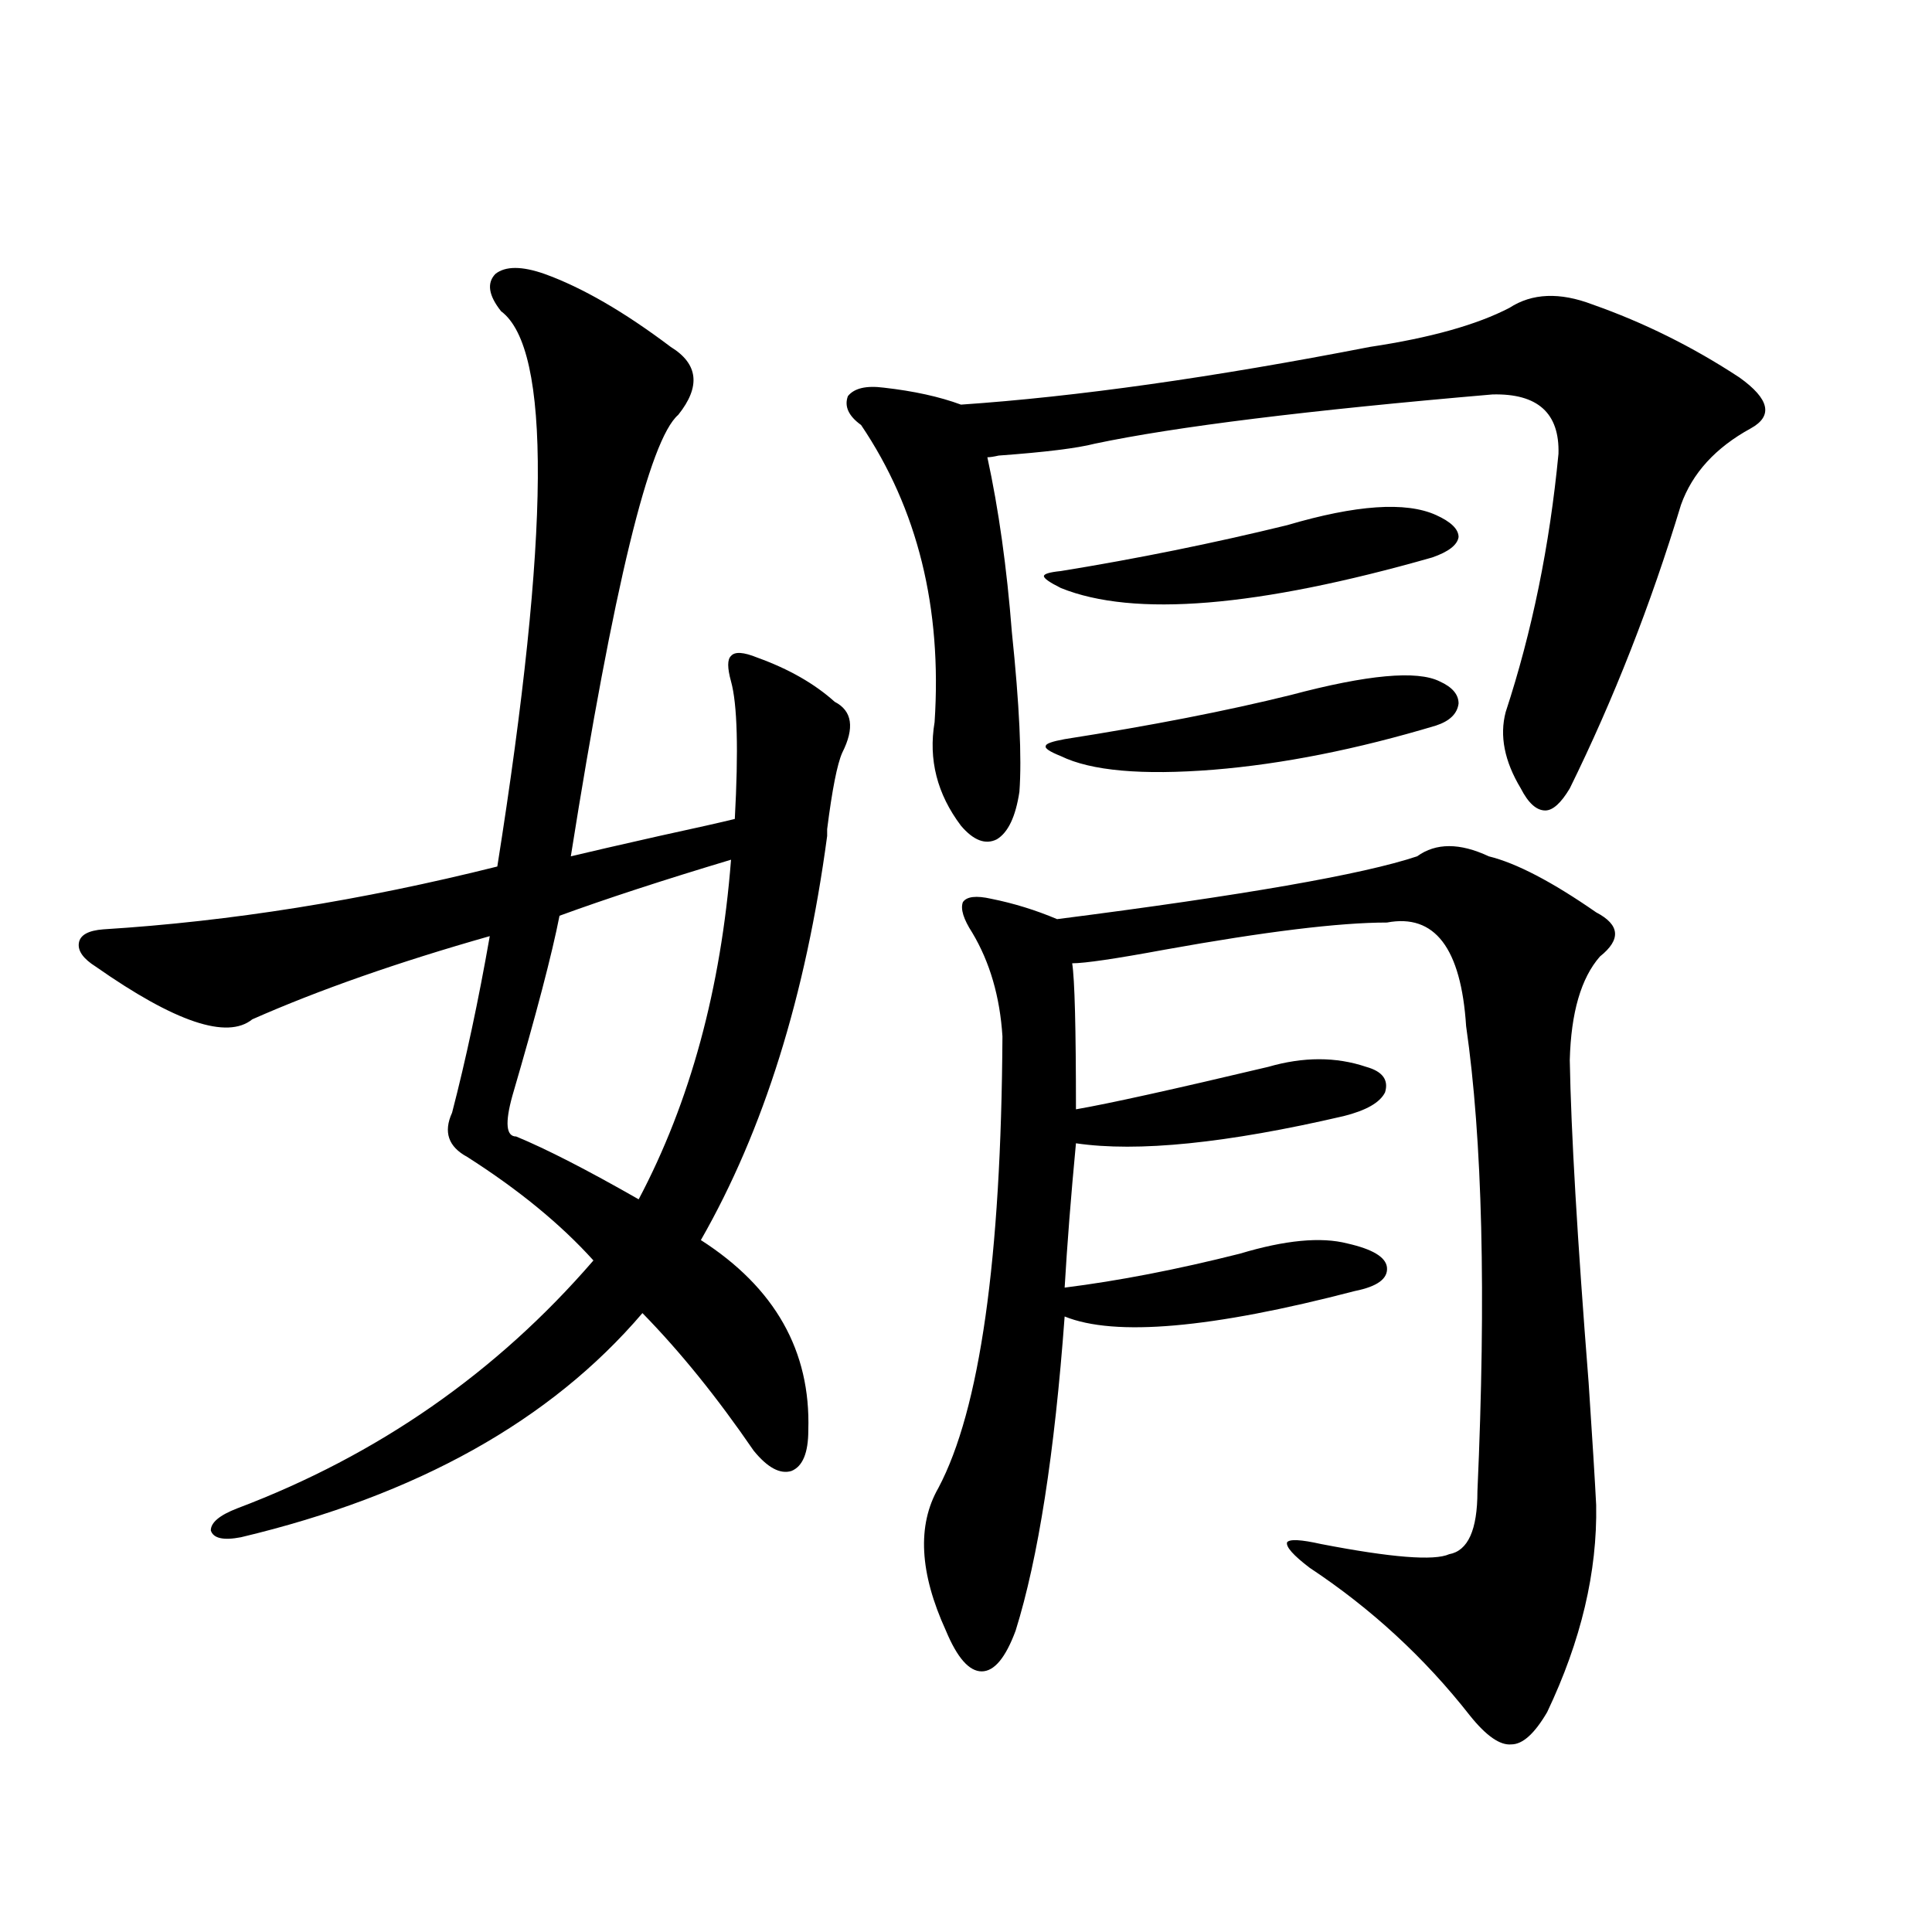 <?xml version="1.0" encoding="utf-8"?>
<!-- Generator: Adobe Illustrator 16.0.0, SVG Export Plug-In . SVG Version: 6.00 Build 0)  -->
<!DOCTYPE svg PUBLIC "-//W3C//DTD SVG 1.1//EN" "http://www.w3.org/Graphics/SVG/1.1/DTD/svg11.dtd">
<svg version="1.1" id="图层_1" xmlns="http://www.w3.org/2000/svg" xmlns:xlink="http://www.w3.org/1999/xlink" x="0px" y="0px"
	 width="1000px" height="1000px" viewBox="0 0 1000 1000" enable-background="new 0 0 1000 1000" xml:space="preserve">
<path d="M281.798,141.762c19.512,7.031,41.295,19.638,65.364,37.793c14.299,8.789,15.609,20.517,3.902,35.156
	c-14.969,12.896-33.505,89.071-55.608,228.516c9.756-2.335,25.03-5.851,45.853-10.547c18.856-4.093,31.859-7.031,39.023-8.789
	c1.951-35.733,1.296-59.464-1.951-71.191c-1.951-7.031-1.951-11.426,0-13.184c1.951-2.335,6.494-2.046,13.658,0.879
	c16.25,5.864,29.588,13.485,39.999,22.852c9.101,4.696,10.396,13.485,3.902,26.367c-2.606,5.864-5.213,19.048-7.805,39.551
	c0,1.758,0,2.938,0,3.516c-11.066,82.617-32.85,152.353-65.364,209.18c38.368,24.609,56.904,57.431,55.608,98.438
	c0,11.728-2.927,18.759-8.78,21.094c-5.854,1.758-12.362-1.758-19.512-10.547c-18.871-27.534-38.048-51.265-57.56-71.191
	c-47.483,55.673-116.75,94.345-207.8,116.016c-9.115,1.758-14.313,0.591-15.609-3.516c0-4.093,4.543-7.91,13.658-11.426
	c72.834-27.534,134.296-70.313,184.386-128.32c-16.92-18.745-38.703-36.612-65.364-53.613c-9.756-5.273-12.362-12.882-7.805-22.852
	c7.149-27.534,13.658-58.008,19.512-91.406c-47.483,13.485-88.458,27.837-122.924,43.066c-13.018,10.547-39.999,1.47-80.974-27.246
	c-6.509-4.093-9.436-8.198-8.78-12.305c0.641-4.093,4.878-6.44,12.683-7.031c65.685-4.093,133.655-14.941,203.897-32.52
	c27.316-172.266,27.957-268.066,1.951-287.402c-6.509-8.198-7.484-14.64-2.927-19.336
	C261.631,137.669,270.091,137.669,281.798,141.762z M378.381,444.984c-35.121,10.547-64.724,20.215-88.778,29.004
	c-3.902,19.927-12.042,50.977-24.39,93.164c-3.902,14.063-3.262,21.094,1.951,21.094c15.609,6.454,36.737,17.29,63.413,32.52
	C357.238,570.38,373.168,511.781,378.381,444.984z M824.224,157.582c26.661,9.38,52.026,21.973,76.096,37.793
	c15.609,11.138,17.561,19.927,5.854,26.367c-18.216,9.97-30.243,23.153-36.097,39.551c-15.609,51.567-34.801,100.497-57.56,146.777
	c-4.558,7.622-8.78,11.426-12.683,11.426c-4.558,0-8.78-3.804-12.683-11.426c-8.46-14.063-11.066-27.246-7.805-39.551
	c13.658-41.597,22.759-86.133,27.316-133.594c0.641-21.094-10.731-31.339-34.146-30.762
	c-95.607,8.212-164.233,16.699-205.849,25.488c-9.115,2.349-25.7,4.395-49.755,6.152c-2.606,0.591-4.558,0.879-5.854,0.879
	c5.854,26.958,10.076,57.129,12.683,90.527c3.902,37.505,5.198,65.039,3.902,82.617c-1.951,12.896-5.854,21.094-11.707,24.609
	c-5.854,2.938-12.042,0.591-18.536-7.031c-12.362-16.397-16.92-34.277-13.658-53.613c3.902-59.175-8.78-110.44-38.048-153.809
	c-6.509-4.683-8.78-9.668-6.829-14.941c3.247-4.093,9.421-5.562,18.536-4.395c15.609,1.758,28.933,4.696,39.999,8.789
	c59.831-4.093,130.394-14.063,211.702-29.883c31.219-4.683,55.273-11.426,72.193-20.215
	C793.005,151.731,807.304,151.142,824.224,157.582z M770.566,443.227c14.299,3.516,32.835,13.184,55.608,29.004
	c12.348,6.454,13.003,14.063,1.951,22.852c-9.756,11.138-14.969,29.004-15.609,53.613c0.641,36.914,3.902,92.587,9.756,166.992
	c1.951,29.306,3.247,50.399,3.902,63.281c0.641,34.579-7.805,70.313-25.365,107.227c-6.509,11.124-12.683,16.699-18.536,16.699
	c-5.854,0.577-13.018-4.395-21.463-14.941c-23.414-29.883-51.065-55.371-82.925-76.465c-8.46-6.44-12.362-10.835-11.707-13.184
	c1.296-1.758,7.149-1.456,17.561,0.879c36.417,7.031,58.535,8.789,66.34,5.273c9.756-1.758,14.634-12.593,14.634-32.52
	c4.543-101.953,2.592-182.222-5.854-240.82c-2.606-40.43-16.265-58.296-40.975-53.613c-24.725,0-63.093,4.696-115.119,14.063
	c-25.365,4.696-41.31,7.031-47.804,7.031c1.296,8.212,1.951,33.398,1.951,75.586c16.905-2.925,50.075-10.245,99.51-21.973
	c18.201-5.273,35.121-5.273,50.73,0c8.445,2.349,11.707,6.743,9.756,13.184c-2.606,5.273-9.756,9.38-21.463,12.305
	c-60.486,14.063-106.674,18.759-138.533,14.063c-2.606,27.548-4.558,52.446-5.854,74.707c27.957-3.516,58.2-9.366,90.729-17.578
	c23.414-7.031,41.95-8.789,55.608-5.273c13.003,2.938,19.832,7.031,20.487,12.305c0.641,5.864-4.878,9.97-16.585,12.305
	c-74.145,19.336-124.234,23.73-150.24,13.184c-5.213,70.903-13.658,125.106-25.365,162.598
	c-5.213,14.063-11.066,21.094-17.561,21.094c-6.509,0-12.683-7.031-18.536-21.094c-13.658-29.883-14.969-54.492-3.902-73.828
	c21.463-40.43,32.515-118.351,33.17-233.789c-1.311-20.503-6.509-38.37-15.609-53.613c-4.558-7.031-6.188-12.305-4.878-15.82
	c1.951-2.925,6.829-3.516,14.634-1.758c11.707,2.349,23.079,5.864,34.146,10.547c96.248-12.305,158.365-23.14,186.337-32.52
	C743.25,436.195,755.598,436.195,770.566,443.227z M666.179,271.84c35.762-10.547,61.462-12.305,77.071-5.273
	c7.805,3.516,11.707,7.333,11.707,11.426c-0.655,4.106-5.213,7.622-13.658,10.547c-90.409,25.79-154.478,31.063-192.19,15.82
	c-5.854-2.925-8.78-4.972-8.78-6.152c0-1.167,2.927-2.046,8.78-2.637C588.772,289.13,627.796,281.22,666.179,271.84z M668.13,359.73
	c39.664-10.547,65.364-12.882,77.071-7.031c6.494,2.938,9.756,6.743,9.756,11.426c-0.655,5.273-4.558,9.091-11.707,11.426
	c-40.975,12.305-79.357,19.927-115.119,22.852c-37.072,2.938-63.413,0.591-79.022-7.031c-5.854-2.335-8.46-4.093-7.805-5.273
	c0-1.167,3.247-2.335,9.756-3.516C595.937,375.551,634.96,367.942,668.13,359.73z"/>
</svg>
